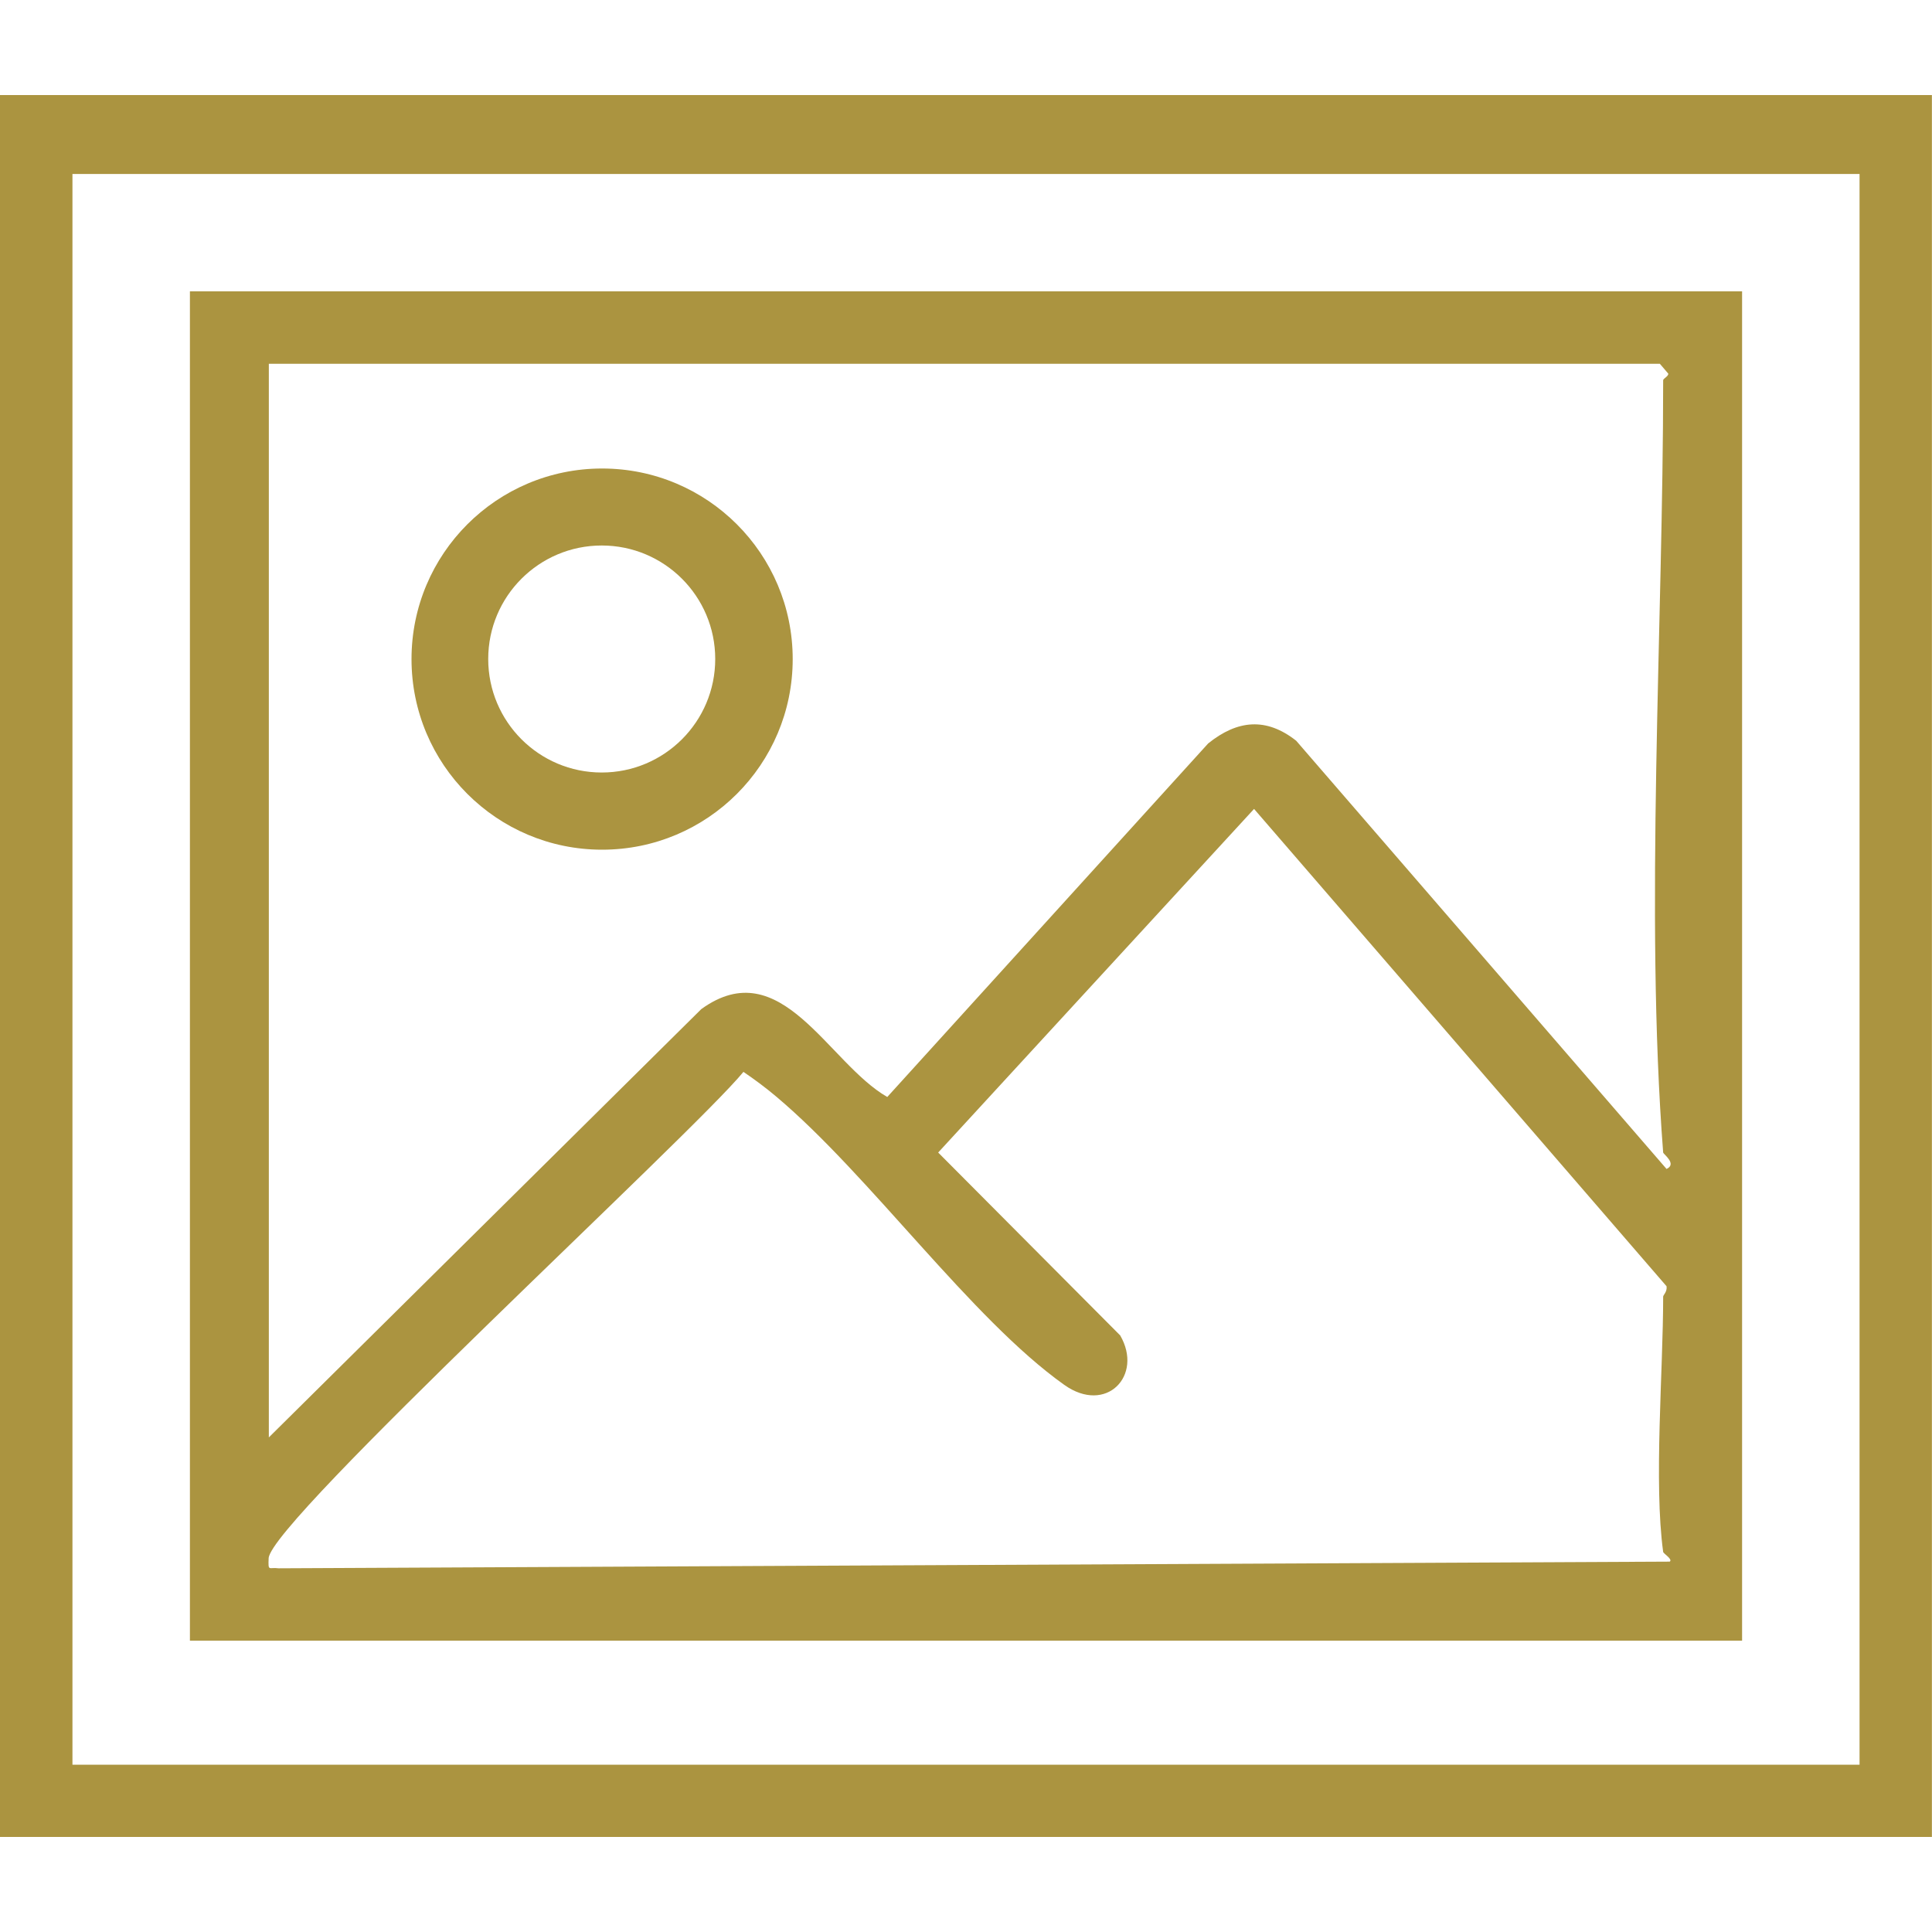 <?xml version="1.0" encoding="UTF-8"?>
<svg id="Layer_1" data-name="Layer 1" xmlns="http://www.w3.org/2000/svg" viewBox="0 0 200 200">
  <defs>
    <style>
      .cls-1 {
        fill: #ab9440;
      }
    </style>
  </defs>
  <path class="cls-1" d="M199.99,9.83v180.33s-199.99,0-199.99,0V9.84s199.99,0,199.99,0ZM7.5,18.01v164.67h185V18.01H7.5Z"/>
  <path class="cls-1" d="M180.34,30.16v139.68H19.66V30.16h160.68ZM172.17,119.32c-1.91-24.81,0-54.58,0-79.96,0-.17.55-.4.53-.68l-.87-1.02H27.83v111.14l44.77-44.34c8.26-5.97,13.09,5.56,19.25,9.1l33.22-36.6c3.02-2.43,6-2.73,9.11-.28l38.34,44.33c1.12-.52-.33-1.53-.34-1.69ZM172.17,160.65c-.98-7.15,0-18.72,0-26.43,0-.15.44-.51.35-1.07l-42.7-49.41-32.7,35.57,18.84,18.93c2.42,4.16-1.45,8.21-5.79,5.12-9.66-6.87-20.11-21.67-29.8-29.83-1.09-.92-2.23-1.77-3.41-2.57-5.26,6.43-48.98,46.55-49.15,50.35-.06,1.43.02.9,1.02,1.04l144.02-.69c.34-.25-.65-.82-.68-1.01Z"/>
  <path class="cls-1" d="M82.06,68.23c0,10.9-8.83,19.73-19.73,19.73s-19.73-8.83-19.73-19.73,8.83-19.73,19.73-19.73,19.73,8.83,19.73,19.73ZM74.04,68.22c0-6.49-5.26-11.75-11.75-11.75s-11.75,5.26-11.75,11.75,5.26,11.75,11.75,11.75,11.75-5.26,11.75-11.75Z"/>
</svg>